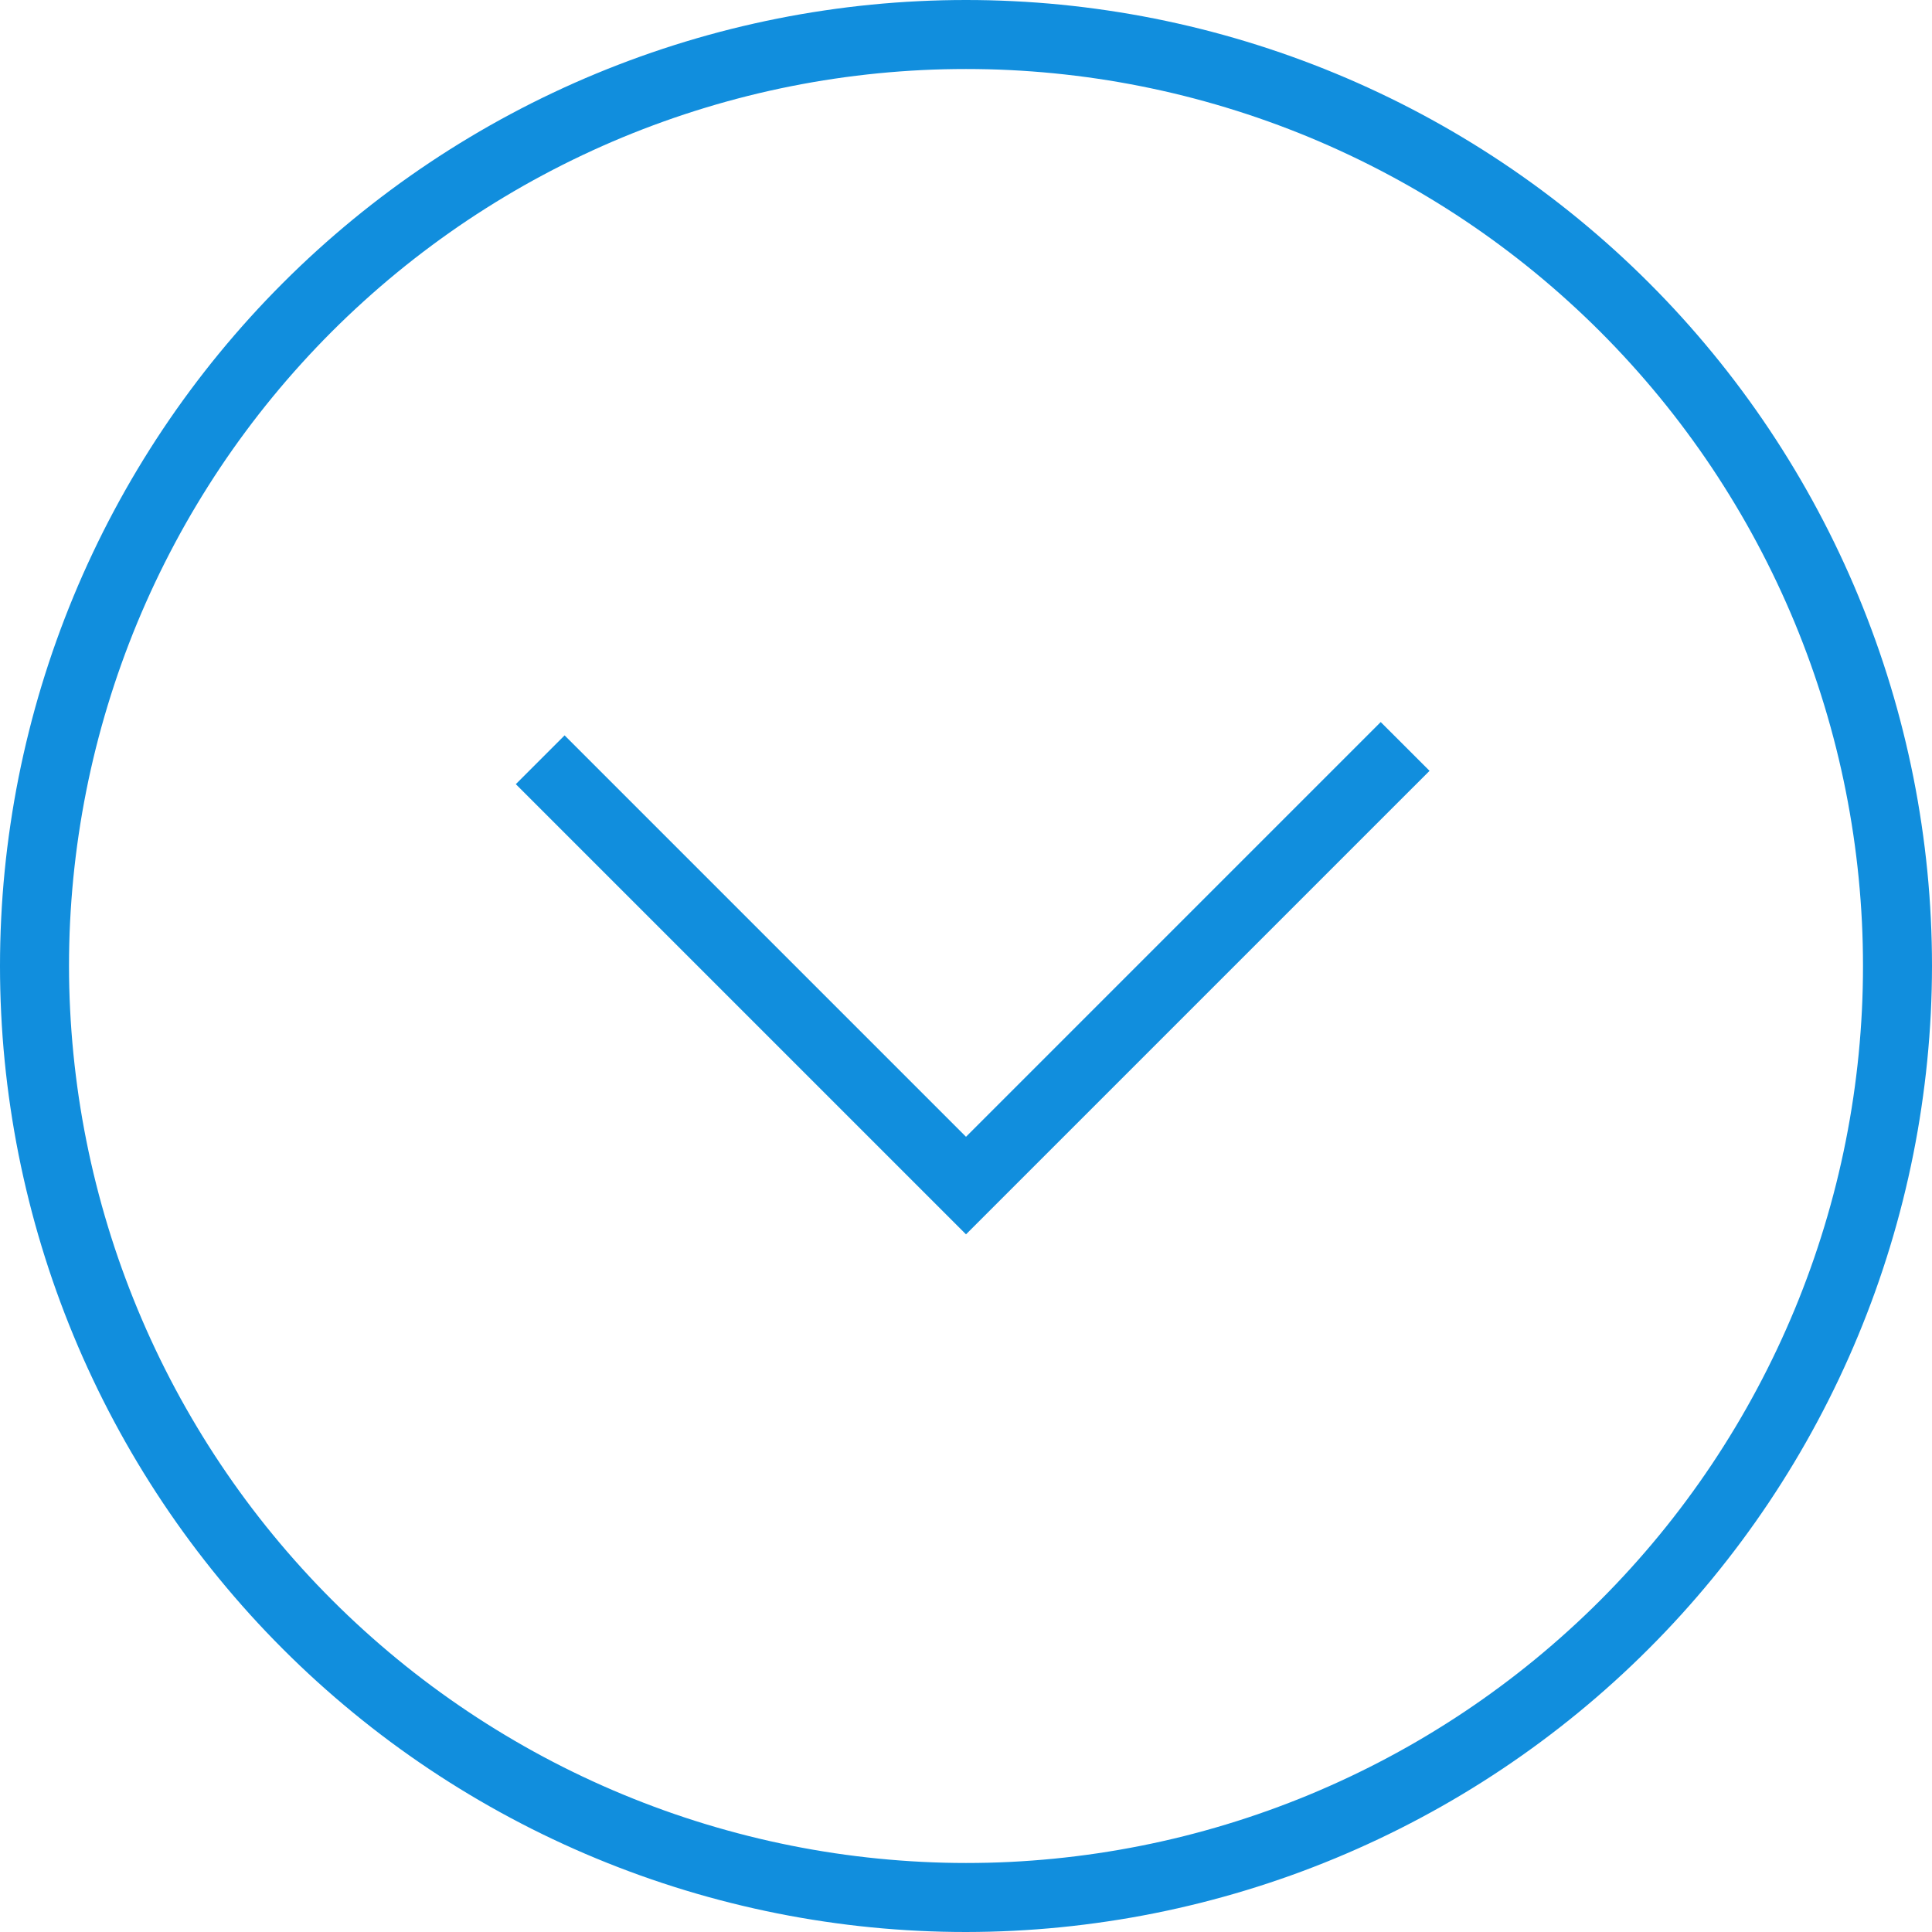 <svg width="500" height="500" viewBox="0 0 500 500" fill="none" xmlns="http://www.w3.org/2000/svg">
<g clip-path="url(#clip0_430_835)">
<path d="M500 250C500 245.906 499.901 241.818 499.698 237.734C499.5 233.646 499.198 229.568 498.797 225.495C498.396 221.422 497.896 217.365 497.292 213.318C496.693 209.271 495.995 205.24 495.198 201.229C494.396 197.214 493.5 193.224 492.505 189.255C491.516 185.286 490.422 181.344 489.234 177.427C488.047 173.516 486.766 169.63 485.385 165.776C484.005 161.927 482.536 158.109 480.969 154.328C479.406 150.547 477.745 146.807 475.995 143.109C474.25 139.411 472.411 135.76 470.479 132.151C468.552 128.542 466.536 124.984 464.432 121.474C462.328 117.964 460.141 114.51 457.87 111.109C455.594 107.703 453.24 104.359 450.802 101.073C448.365 97.787 445.849 94.562 443.25 91.401C440.656 88.24 437.984 85.141 435.24 82.109C432.49 79.078 429.672 76.115 426.776 73.224C423.885 70.328 420.922 67.51 417.891 64.76C414.859 62.016 411.76 59.344 408.599 56.745C405.438 54.151 402.214 51.635 398.927 49.198C395.641 46.76 392.297 44.406 388.891 42.13C385.49 39.859 382.036 37.672 378.526 35.568C375.016 33.464 371.458 31.448 367.849 29.521C364.24 27.588 360.589 25.75 356.891 24.005C353.193 22.255 349.453 20.594 345.672 19.031C341.891 17.463 338.073 15.995 334.224 14.615C330.37 13.234 326.484 11.953 322.573 10.766C318.656 9.578 314.714 8.484 310.745 7.49C306.776 6.5 302.786 5.604 298.771 4.802C294.76 4.005 290.729 3.307 286.682 2.708C282.635 2.104 278.578 1.604 274.505 1.203C270.432 0.802 266.354 0.5 262.266 0.302C258.182 0.099 254.094 0 250 0C245.906 0 241.818 0.099 237.734 0.302C233.646 0.5 229.568 0.802 225.495 1.203C221.422 1.604 217.365 2.104 213.318 2.708C209.271 3.307 205.24 4.005 201.229 4.802C197.214 5.604 193.224 6.5 189.255 7.49C185.286 8.484 181.344 9.578 177.427 10.766C173.516 11.953 169.63 13.234 165.776 14.615C161.927 15.995 158.109 17.463 154.328 19.031C150.547 20.594 146.807 22.255 143.109 24.005C139.411 25.75 135.76 27.588 132.151 29.521C128.542 31.448 124.984 33.464 121.474 35.568C117.964 37.672 114.51 39.859 111.109 42.13C107.703 44.406 104.359 46.76 101.073 49.198C97.787 51.635 94.562 54.151 91.401 56.745C88.24 59.344 85.141 62.016 82.109 64.76C79.078 67.51 76.115 70.328 73.224 73.224C70.328 76.115 67.51 79.078 64.76 82.109C62.016 85.141 59.344 88.24 56.745 91.401C54.151 94.562 51.635 97.787 49.198 101.073C46.76 104.359 44.406 107.703 42.13 111.109C39.859 114.51 37.672 117.964 35.568 121.474C33.464 124.984 31.448 128.542 29.521 132.151C27.588 135.76 25.75 139.411 24.005 143.109C22.255 146.807 20.594 150.547 19.031 154.328C17.463 158.109 15.995 161.927 14.615 165.776C13.234 169.63 11.953 173.516 10.766 177.427C9.578 181.344 8.484 185.286 7.495 189.255C6.5 193.224 5.604 197.214 4.802 201.229C4.005 205.24 3.307 209.271 2.708 213.318C2.104 217.365 1.604 221.422 1.203 225.495C0.802 229.568 0.5 233.646 0.302 237.734C0.099 241.818 0 245.906 0 250C0 254.094 0.099 258.182 0.302 262.266C0.5 266.354 0.802 270.432 1.203 274.505C1.604 278.578 2.104 282.635 2.708 286.682C3.307 290.729 4.005 294.76 4.802 298.771C5.604 302.786 6.5 306.776 7.495 310.745C8.484 314.714 9.578 318.656 10.766 322.573C11.953 326.484 13.234 330.37 14.615 334.224C15.995 338.073 17.463 341.891 19.031 345.672C20.594 349.453 22.255 353.193 24.005 356.891C25.75 360.589 27.588 364.24 29.521 367.849C31.448 371.458 33.464 375.016 35.568 378.526C37.672 382.036 39.859 385.49 42.13 388.891C44.406 392.297 46.76 395.641 49.198 398.927C51.635 402.214 54.151 405.438 56.75 408.599C59.344 411.76 62.016 414.859 64.76 417.891C67.51 420.922 70.328 423.885 73.224 426.776C76.115 429.672 79.078 432.49 82.109 435.24C85.141 437.984 88.24 440.656 91.401 443.25C94.562 445.849 97.787 448.365 101.073 450.802C104.359 453.24 107.703 455.594 111.109 457.87C114.51 460.141 117.964 462.328 121.474 464.432C124.984 466.536 128.542 468.552 132.151 470.479C135.76 472.411 139.411 474.25 143.109 475.995C146.807 477.745 150.547 479.406 154.328 480.969C158.109 482.536 161.927 484.005 165.776 485.385C169.63 486.766 173.516 488.047 177.427 489.234C181.344 490.422 185.286 491.516 189.255 492.505C193.224 493.5 197.214 494.396 201.229 495.198C205.24 495.995 209.271 496.693 213.318 497.292C217.365 497.896 221.422 498.396 225.495 498.797C229.568 499.198 233.646 499.5 237.734 499.698C241.818 499.901 245.906 500 250 500C254.089 499.995 258.177 499.891 262.26 499.688C266.349 499.479 270.427 499.177 274.495 498.771C278.568 498.365 282.625 497.859 286.667 497.255C290.714 496.656 294.745 495.953 298.755 495.151C302.766 494.349 306.755 493.448 310.719 492.453C314.688 491.453 318.625 490.365 322.542 489.172C326.453 487.984 330.333 486.698 334.188 485.318C338.036 483.938 341.849 482.464 345.625 480.896C349.406 479.328 353.141 477.667 356.839 475.917C360.536 474.167 364.188 472.328 367.792 470.396C371.401 468.469 374.958 466.453 378.464 464.349C381.974 462.245 385.427 460.052 388.828 457.781C392.224 455.51 395.568 453.151 398.854 450.714C402.141 448.276 405.359 445.76 408.521 443.167C411.682 440.573 414.781 437.901 417.813 435.151C420.839 432.406 423.802 429.589 426.693 426.693C429.589 423.802 432.406 420.839 435.151 417.813C437.901 414.781 440.573 411.682 443.167 408.521C445.76 405.359 448.276 402.141 450.714 398.854C453.151 395.568 455.51 392.224 457.781 388.828C460.052 385.427 462.245 381.974 464.349 378.464C466.453 374.958 468.469 371.401 470.396 367.792C472.328 364.188 474.167 360.536 475.917 356.839C477.667 353.141 479.328 349.406 480.896 345.625C482.464 341.849 483.938 338.036 485.318 334.188C486.698 330.333 487.984 326.453 489.172 322.542C490.365 318.625 491.453 314.688 492.453 310.719C493.448 306.755 494.349 302.766 495.151 298.755C495.953 294.745 496.656 290.714 497.255 286.667C497.859 282.625 498.365 278.568 498.771 274.495C499.177 270.427 499.479 266.349 499.688 262.26C499.891 258.177 499.995 254.089 500 250ZM17.859 250C17.859 246.203 17.948 242.406 18.135 238.609C18.323 234.813 18.604 231.026 18.974 227.245C19.349 223.464 19.812 219.698 20.37 215.938C20.927 212.177 21.578 208.438 22.318 204.714C23.057 200.984 23.891 197.281 24.812 193.594C25.74 189.906 26.75 186.25 27.854 182.615C28.958 178.979 30.146 175.37 31.427 171.792C32.708 168.219 34.073 164.672 35.526 161.161C36.984 157.651 38.521 154.182 40.146 150.745C41.771 147.313 43.479 143.917 45.271 140.568C47.057 137.219 48.932 133.911 50.885 130.656C52.839 127.396 54.87 124.188 56.979 121.026C59.089 117.87 61.276 114.766 63.542 111.714C65.802 108.661 68.141 105.667 70.552 102.729C72.963 99.792 75.443 96.917 77.995 94.104C80.547 91.287 83.162 88.537 85.849 85.849C88.537 83.162 91.287 80.547 94.104 77.995C96.917 75.443 99.792 72.963 102.729 70.552C105.667 68.141 108.661 65.802 111.714 63.542C114.766 61.276 117.87 59.089 121.026 56.979C124.188 54.87 127.396 52.839 130.656 50.885C133.911 48.932 137.219 47.057 140.568 45.271C143.917 43.479 147.313 41.771 150.745 40.146C154.182 38.521 157.651 36.984 161.161 35.526C164.672 34.073 168.219 32.708 171.792 31.427C175.37 30.146 178.979 28.958 182.615 27.854C186.25 26.75 189.906 25.74 193.594 24.812C197.281 23.891 200.984 23.057 204.714 22.318C208.438 21.578 212.177 20.927 215.938 20.37C219.698 19.812 223.464 19.349 227.245 18.974C231.026 18.604 234.813 18.323 238.609 18.135C242.406 17.948 246.203 17.859 250 17.859C253.797 17.859 257.594 17.948 261.391 18.135C265.188 18.323 268.974 18.604 272.755 18.974C276.536 19.349 280.302 19.812 284.063 20.37C287.823 20.927 291.563 21.578 295.286 22.318C299.016 23.057 302.719 23.891 306.406 24.812C310.094 25.74 313.75 26.75 317.385 27.854C321.021 28.958 324.63 30.146 328.208 31.427C331.781 32.708 335.328 34.073 338.839 35.526C342.349 36.984 345.818 38.521 349.255 40.146C352.688 41.771 356.083 43.479 359.432 45.271C362.781 47.057 366.089 48.932 369.344 50.885C372.604 52.839 375.813 54.87 378.974 56.979C382.13 59.089 385.234 61.276 388.286 63.542C391.339 65.802 394.333 68.141 397.271 70.552C400.208 72.963 403.083 75.443 405.896 77.995C408.714 80.547 411.464 83.162 414.151 85.849C416.839 88.537 419.453 91.287 422.005 94.104C424.557 96.917 427.036 99.792 429.448 102.729C431.859 105.667 434.198 108.661 436.458 111.714C438.724 114.766 440.911 117.87 443.021 121.026C445.13 124.188 447.161 127.396 449.115 130.656C451.068 133.911 452.943 137.219 454.729 140.568C456.521 143.917 458.229 147.313 459.854 150.745C461.479 154.182 463.016 157.651 464.474 161.161C465.927 164.672 467.292 168.219 468.573 171.792C469.854 175.37 471.042 178.979 472.146 182.615C473.25 186.25 474.26 189.906 475.188 193.594C476.109 197.281 476.943 200.984 477.682 204.714C478.422 208.438 479.073 212.177 479.63 215.938C480.188 219.698 480.651 223.464 481.026 227.245C481.396 231.026 481.677 234.813 481.865 238.609C482.052 242.406 482.141 246.203 482.141 250C482.141 253.797 482.052 257.594 481.865 261.391C481.677 265.188 481.396 268.974 481.026 272.755C480.651 276.536 480.188 280.302 479.63 284.063C479.073 287.823 478.422 291.563 477.682 295.286C476.943 299.016 476.109 302.719 475.188 306.406C474.26 310.094 473.25 313.75 472.146 317.385C471.042 321.021 469.854 324.63 468.573 328.208C467.292 331.781 465.927 335.328 464.474 338.839C463.016 342.349 461.479 345.818 459.854 349.255C458.229 352.688 456.521 356.083 454.729 359.432C452.943 362.781 451.068 366.089 449.115 369.344C447.161 372.604 445.13 375.813 443.021 378.974C440.911 382.13 438.724 385.234 436.458 388.286C434.198 391.339 431.859 394.333 429.448 397.271C427.036 400.208 424.557 403.083 422.005 405.896C419.453 408.714 416.839 411.464 414.151 414.151C411.464 416.839 408.714 419.453 405.896 422.005C403.083 424.557 400.208 427.036 397.271 429.448C394.333 431.859 391.339 434.198 388.286 436.458C385.234 438.724 382.13 440.911 378.974 443.021C375.813 445.13 372.604 447.161 369.344 449.115C366.089 451.068 362.781 452.943 359.432 454.729C356.083 456.521 352.688 458.229 349.255 459.854C345.818 461.479 342.349 463.016 338.839 464.474C335.328 465.927 331.781 467.292 328.208 468.573C324.63 469.854 321.021 471.042 317.385 472.146C313.75 473.25 310.094 474.26 306.406 475.188C302.719 476.109 299.016 476.943 295.286 477.682C291.563 478.422 287.823 479.073 284.063 479.63C280.302 480.188 276.536 480.651 272.755 481.026C268.974 481.396 265.188 481.677 261.391 481.865C257.594 482.052 253.797 482.141 250 482.141C246.203 482.141 242.406 482.042 238.615 481.849C234.818 481.661 231.031 481.375 227.255 481C223.474 480.625 219.708 480.156 215.948 479.599C212.193 479.036 208.453 478.385 204.729 477.641C201.005 476.896 197.302 476.063 193.62 475.135C189.932 474.208 186.276 473.193 182.641 472.089C179.005 470.984 175.401 469.792 171.828 468.51C168.255 467.224 164.714 465.859 161.203 464.401C157.693 462.948 154.224 461.406 150.792 459.781C147.359 458.156 143.969 456.448 140.62 454.656C137.271 452.865 133.969 450.99 130.714 449.036C127.453 447.083 124.245 445.052 121.089 442.938C117.932 440.828 114.828 438.641 111.776 436.38C108.729 434.115 105.734 431.781 102.802 429.37C99.865 426.958 96.99 424.479 94.177 421.927C91.359 419.375 88.609 416.76 85.927 414.073C83.24 411.391 80.625 408.641 78.073 405.823C75.521 403.01 73.042 400.135 70.63 397.198C68.219 394.266 65.885 391.271 63.62 388.224C61.359 385.172 59.172 382.068 57.062 378.911C54.948 375.755 52.917 372.547 50.964 369.286C49.01 366.031 47.135 362.729 45.344 359.38C43.552 356.031 41.844 352.641 40.219 349.208C38.594 345.776 37.052 342.307 35.599 338.797C34.141 335.286 32.776 331.745 31.49 328.172C30.208 324.599 29.016 320.995 27.912 317.359C26.807 313.724 25.792 310.068 24.865 306.38C23.938 302.698 23.104 298.995 22.359 295.271C21.615 291.547 20.963 287.807 20.401 284.052C19.844 280.292 19.375 276.526 19 272.745C18.625 268.969 18.338 265.182 18.151 261.385C17.958 257.594 17.859 253.797 17.859 250Z" fill="#118EDD"/>
<path d="M357.329 186.865L250.001 294.198L146.115 190.313L133.49 202.938L250.001 319.448L369.964 199.49L357.329 186.865Z" fill="#118EDD"/>
</g>
<defs>
<clipPath id="clip0_430_835">
<rect width="500" height="500" fill="white"/>
</clipPath>
</defs>
</svg>
